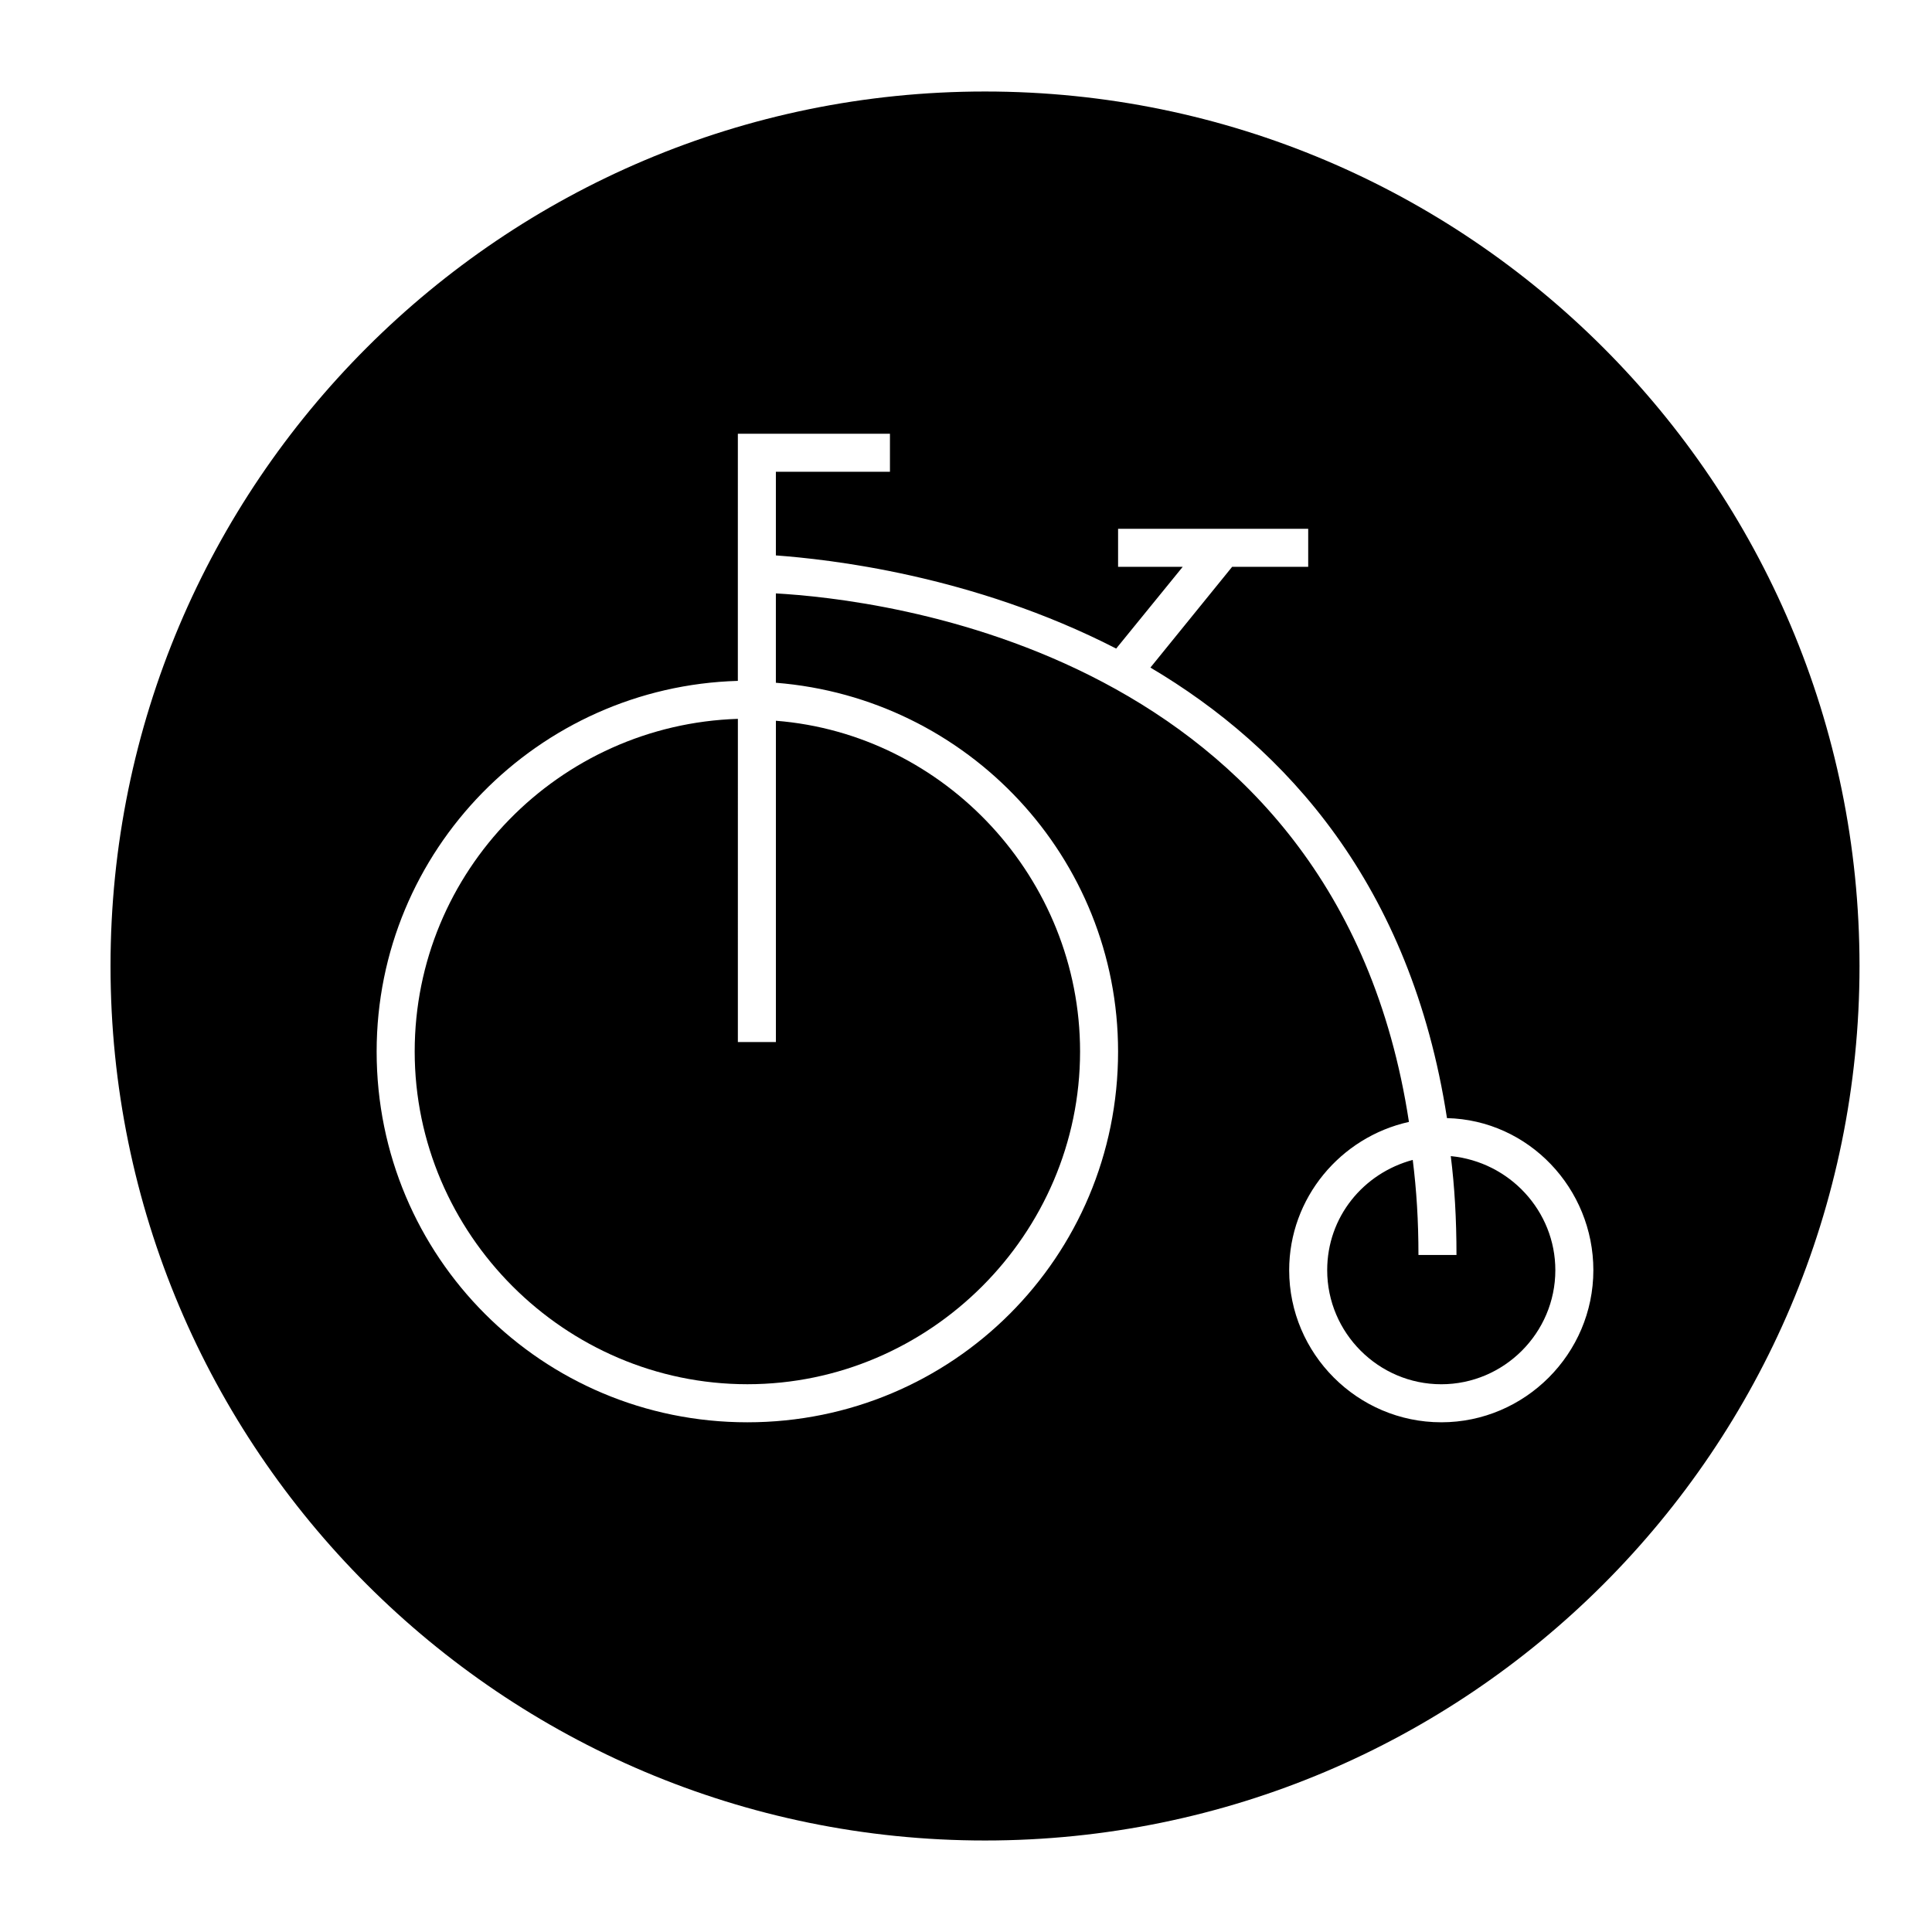 <?xml version="1.0" encoding="UTF-8"?>
<!-- Uploaded to: ICON Repo, www.svgrepo.com, Generator: ICON Repo Mixer Tools -->
<svg fill="#000000" width="800px" height="800px" version="1.1" viewBox="144 144 512 512" xmlns="http://www.w3.org/2000/svg">
 <g>
  <path d="m528.47 450.38c1.008 8.062 1.512 16.625 1.512 26.199h-10.078c0-9.07-0.504-17.129-1.512-25.191-13.098 3.527-22.672 15.113-22.672 29.223 0 16.625 13.602 30.23 30.23 30.23 16.625 0 30.23-13.602 30.23-30.23 0-15.621-12.09-28.719-27.711-30.23z"/>
  <path d="m405.04 168.25c-127.96 0-231.75 103.79-231.75 231.75s103.79 231.75 231.75 231.75 231.75-103.79 231.75-231.75c-0.004-127.97-103.79-231.75-231.76-231.75zm120.91 352.67c-22.168 0-40.305-18.137-40.305-40.305 0-19.145 13.602-35.266 31.738-39.297-19.141-125.45-141.06-138.55-167.77-140.06v23.68c50.883 4.031 90.688 46.352 90.688 97.738 0 54.414-43.832 98.246-98.246 98.246-54.41 0-98.242-43.832-98.242-98.242 0-53.402 42.824-96.73 95.723-98.242v-33.254l0.004-32.242h40.305v10.078h-30.23v22.168c13.602 1.008 51.891 5.039 90.184 24.688l17.633-21.664-17.129-0.004v-10.078h50.383v10.078h-20.152l-21.664 26.703c35.77 21.16 69.023 57.434 78.594 119.4 21.664 0.504 38.793 18.641 38.793 40.305-0.004 22.168-18.141 40.305-40.309 40.305z"/>
  <path d="m349.62 420.15h-10.078l0.004-85.648c-47.359 1.512-85.648 40.305-85.648 88.168 0 48.363 39.801 88.164 88.164 88.164 48.367 0 88.168-39.801 88.168-88.164 0-45.848-35.77-84.137-80.609-87.664z"/>
 </g>
</svg>